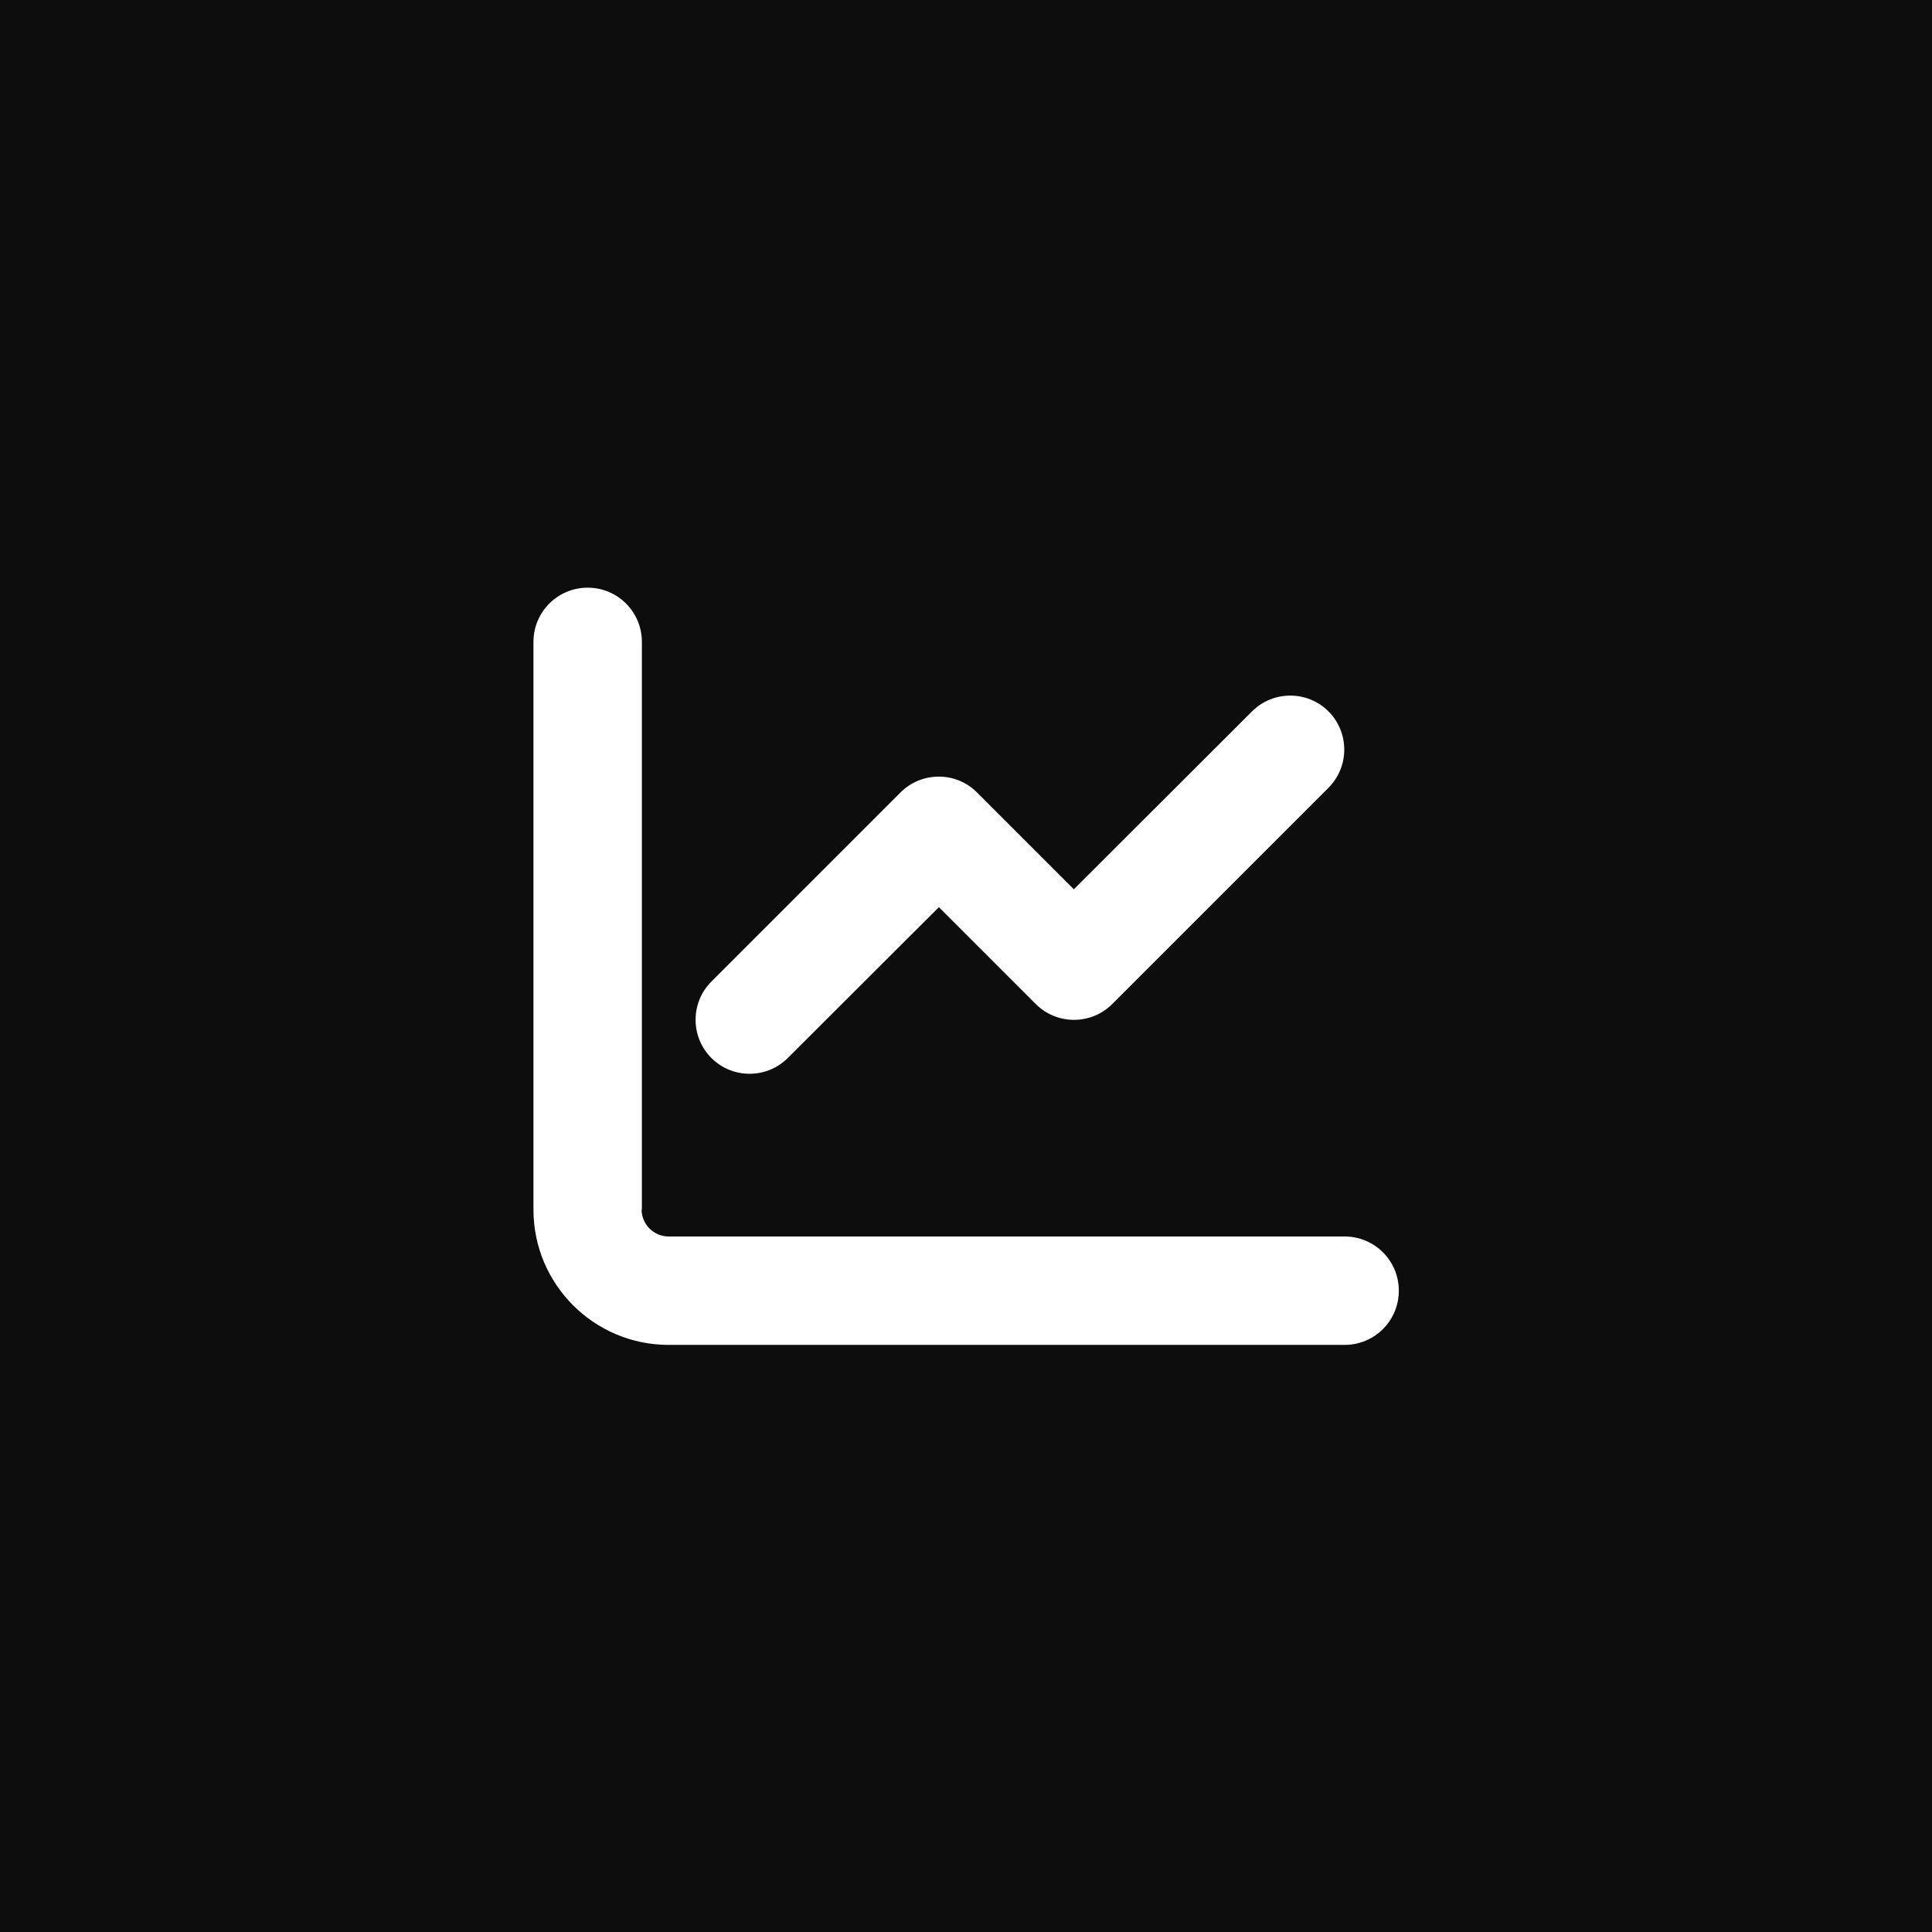 <svg xmlns="http://www.w3.org/2000/svg" id="Capa_1" viewBox="0 0 67 67"><defs><style>.cls-1{fill:#fff;}.cls-2{fill:#0d0d0d;}</style></defs><rect class="cls-2" x="-34" y="-91" width="1300" height="235"></rect><path class="cls-1" d="M22.25,41.94c0,.52.42.94.94.94h23.44c1.04,0,1.88.84,1.88,1.88s-.84,1.88-1.88,1.88h-23.44c-2.59,0-4.69-2.1-4.69-4.69v-19.69c0-1.04.84-1.88,1.88-1.88s1.88.84,1.88,1.88v19.69ZM38.57,34.82c-.73.73-1.92.73-2.65,0l-3.36-3.36-5.24,5.23c-.73.73-1.92.73-2.65,0-.73-.73-.73-1.92,0-2.65l6.56-6.56c.73-.73,1.92-.73,2.65,0l3.36,3.36,6.18-6.17c.73-.73,1.92-.73,2.65,0,.73.73.73,1.92,0,2.65l-7.5,7.5Z"></path></svg>